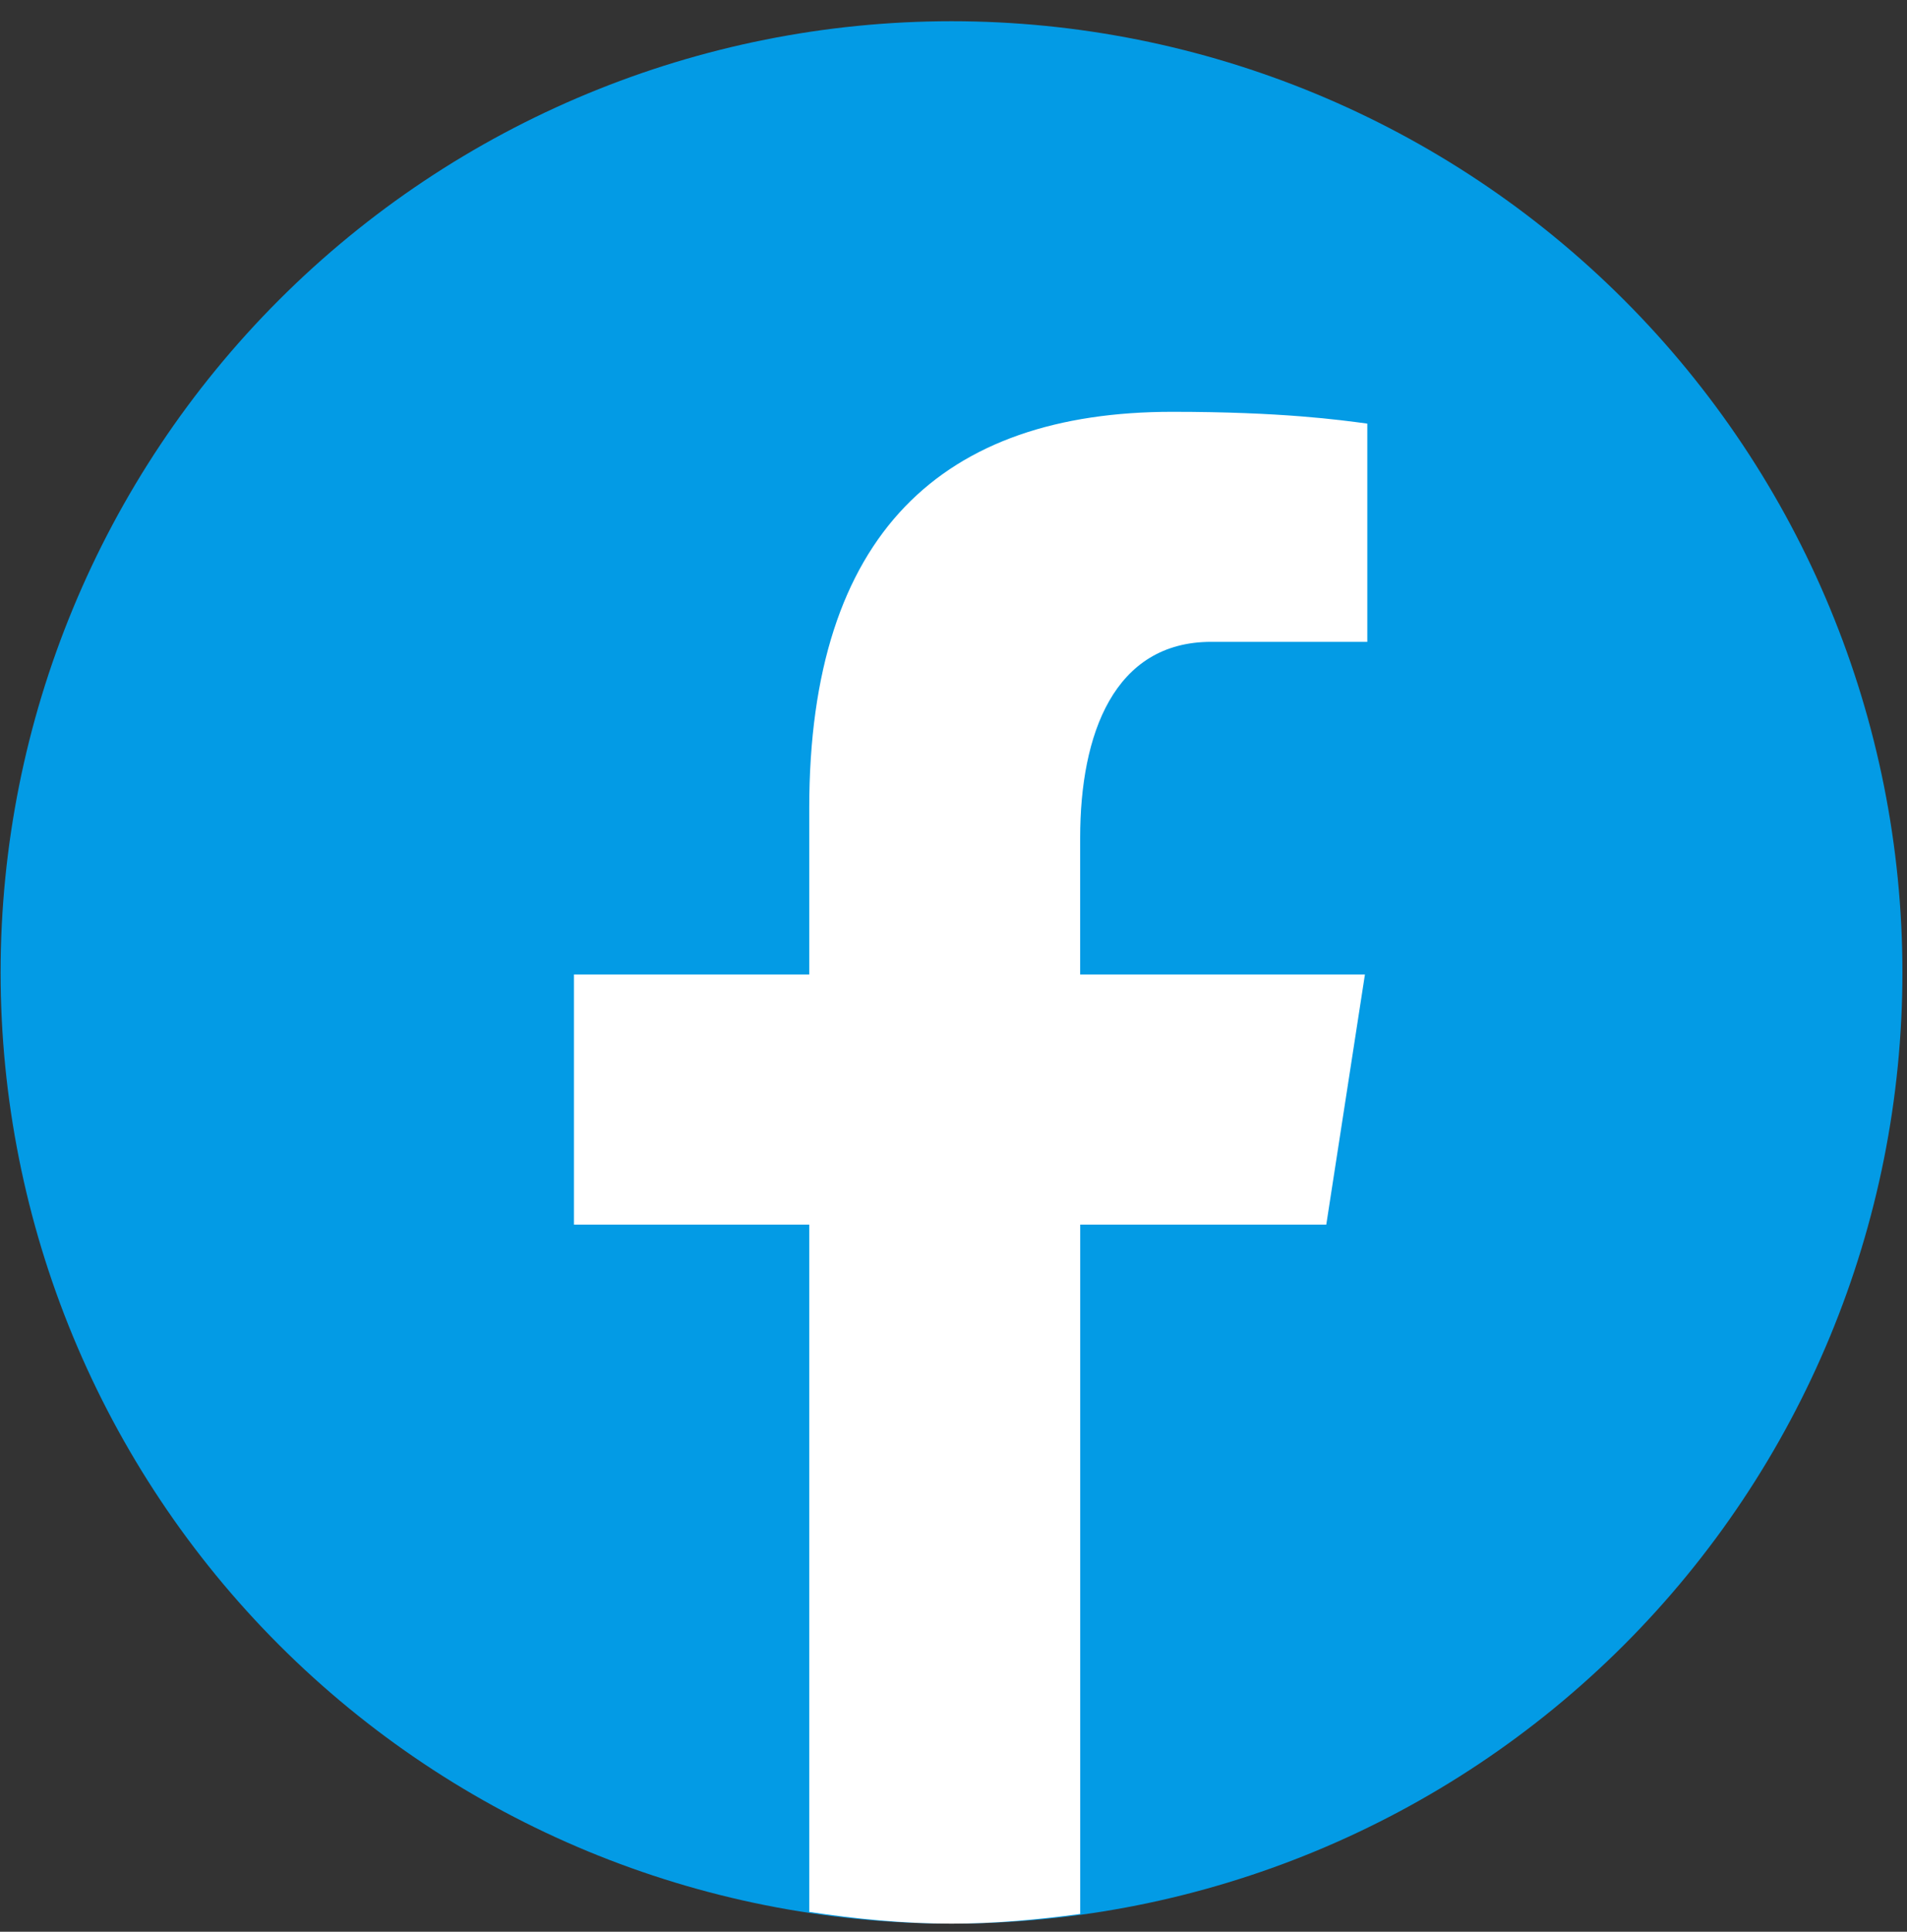<svg width="79" height="80" viewBox="0 0 79 80" fill="none" xmlns="http://www.w3.org/2000/svg">
<rect x="0" y="0" width="79" height="80" fill="#333333" stroke="none"/>
<path d="M39.418 0.879C28.97 0.879 18.951 5.029 11.563 12.417C4.176 19.804 0.025 29.824 0.025 40.271C0.025 50.719 4.176 60.739 11.563 68.126C18.951 75.514 28.97 79.664 39.418 79.664C49.865 79.664 59.885 75.514 67.273 68.126C74.66 60.739 78.81 50.719 78.81 40.271C78.81 29.824 74.66 19.804 67.273 12.417C59.885 5.029 49.865 0.879 39.418 0.879Z" fill="#039BE5"/>
<path d="M44.749 50.715H54.943L56.544 40.358H44.747V34.698C44.747 30.396 46.152 26.581 50.176 26.581H56.643V17.544C55.507 17.391 53.104 17.055 48.563 17.055C39.082 17.055 33.524 22.062 33.524 33.469V40.358H23.777V50.715H33.524V79.179C35.454 79.469 37.409 79.666 39.416 79.666C41.23 79.666 43.001 79.5 44.749 79.264V50.715Z" fill="white"/>
</svg>
